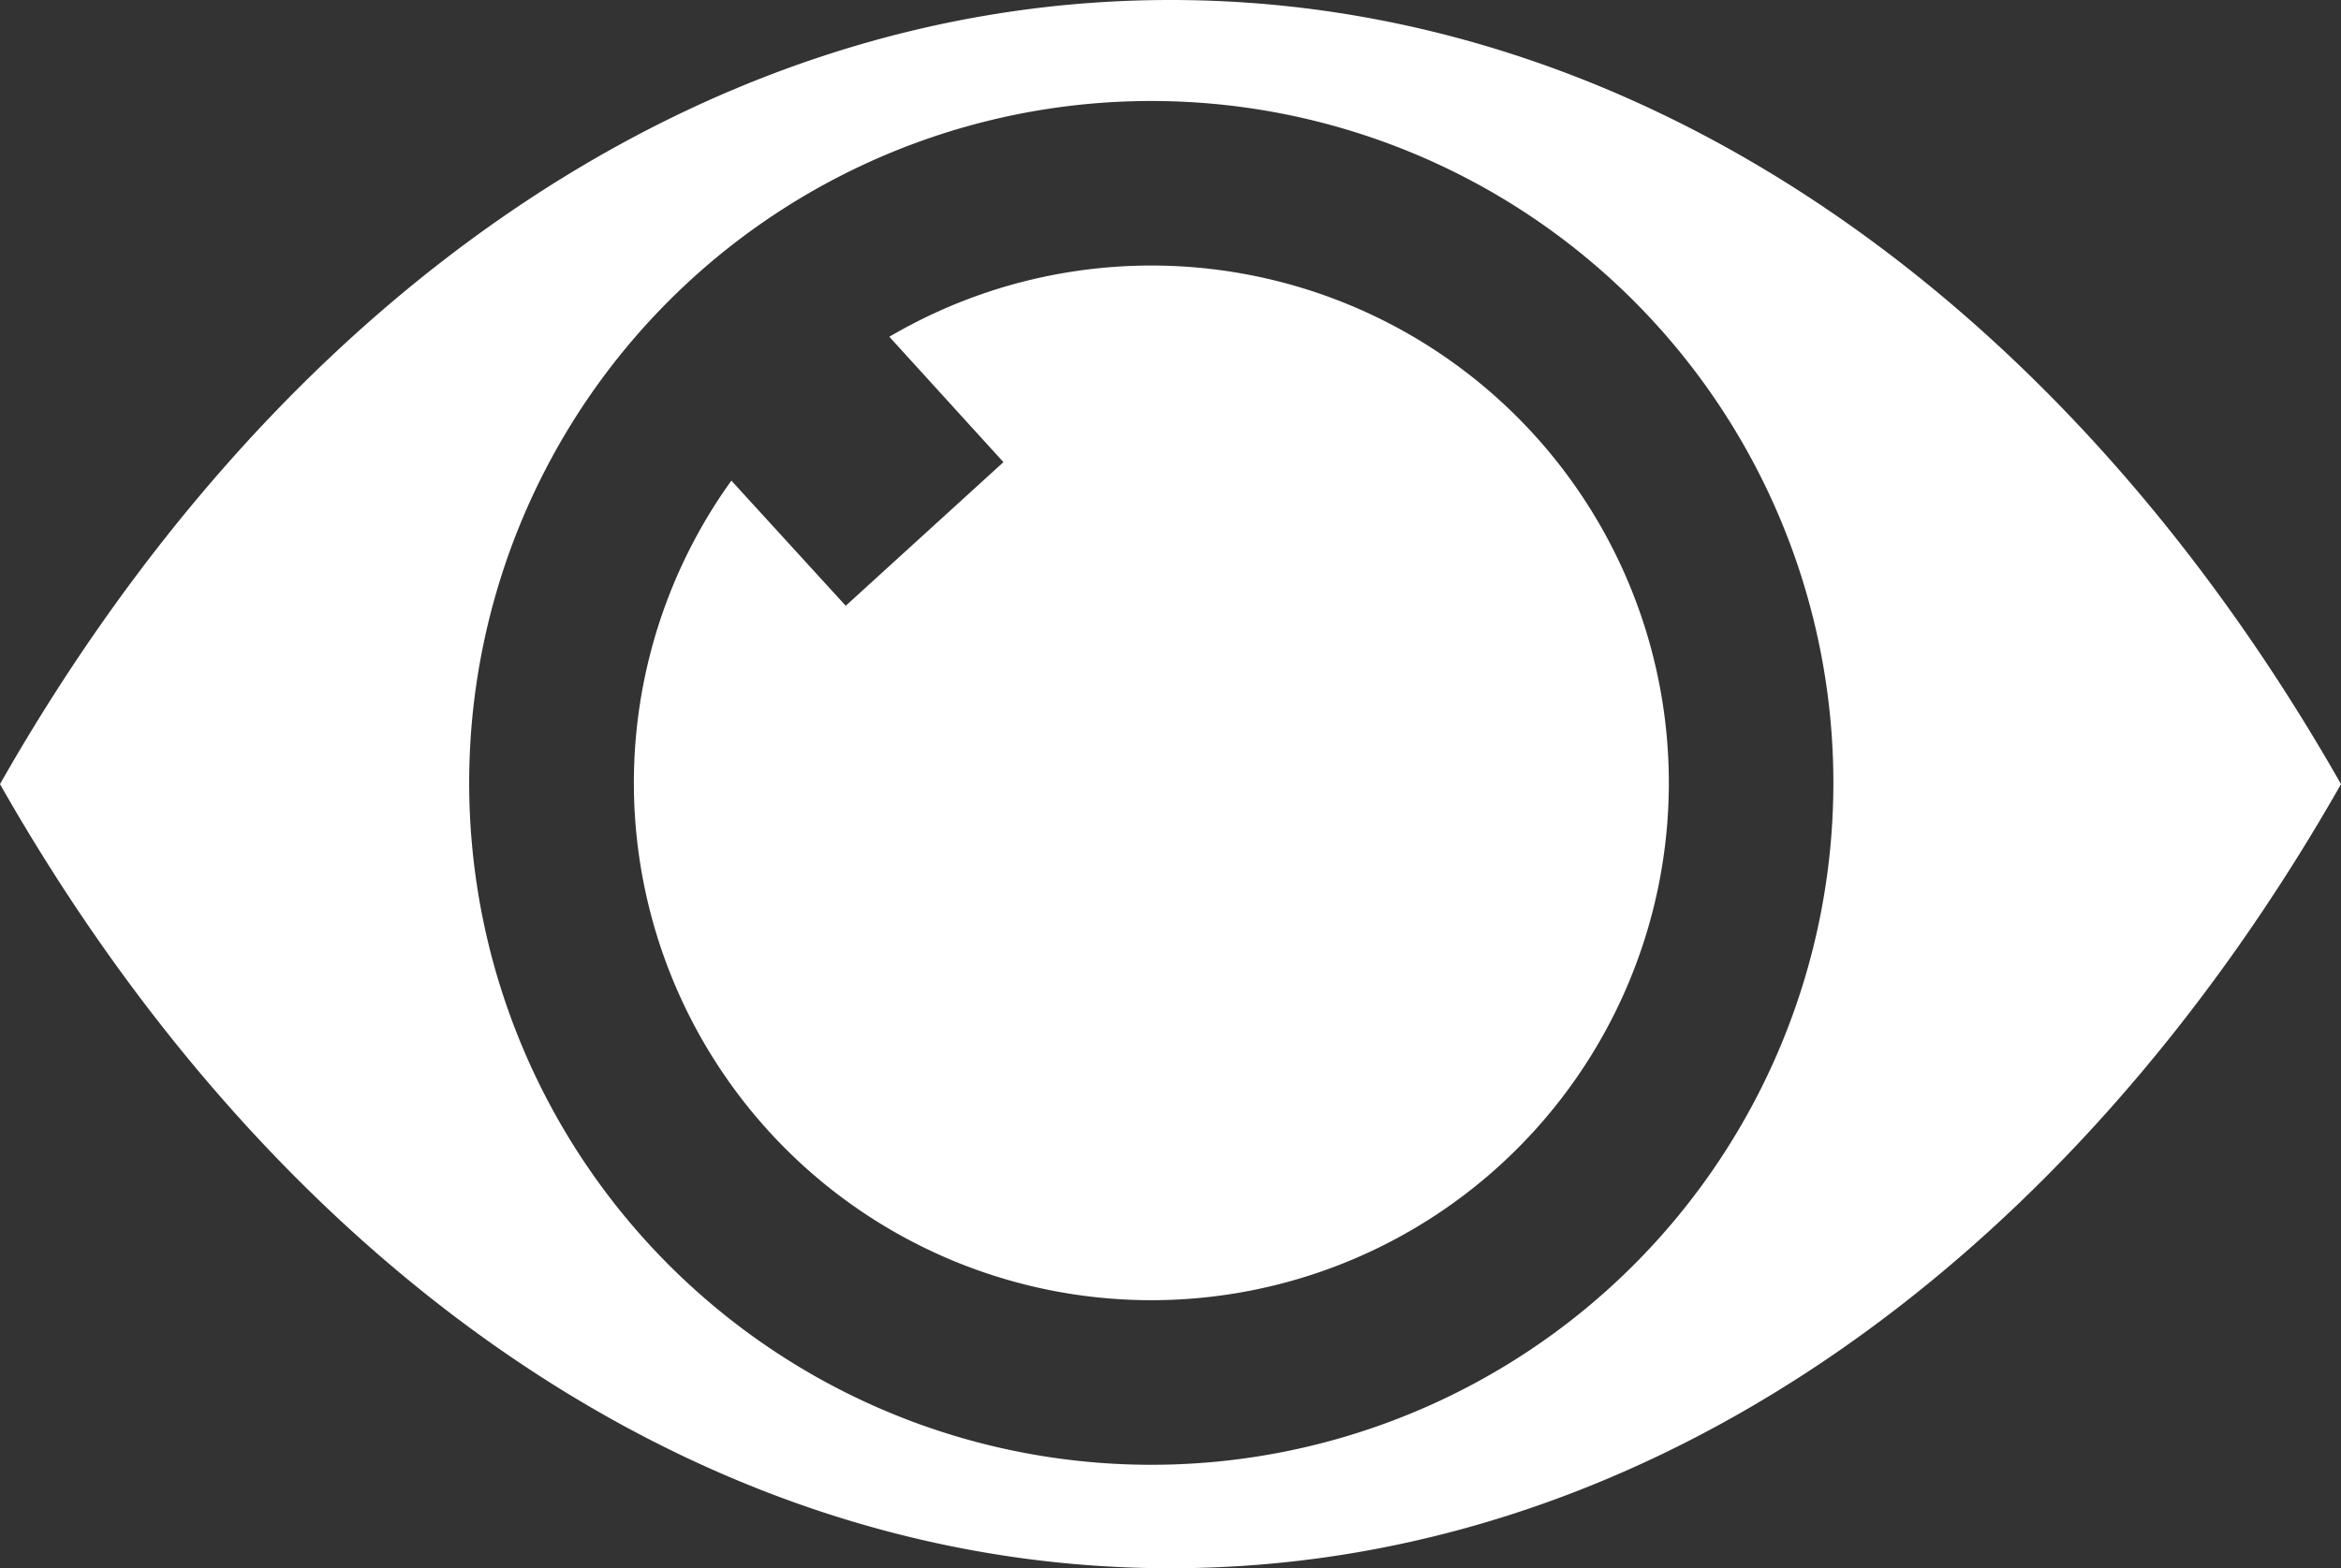<svg xmlns="http://www.w3.org/2000/svg" viewBox="0 0 95 63.66"><rect x="0" y="0" width="95" height="63.66" fill="#333333" stroke="none"/><defs><style>.cls-1{fill:#fff;fill-rule:evenodd;}</style></defs><g id="Calque_2" data-name="Calque 2"><g id="Calque_1-2" data-name="Calque 1"><path class="cls-1" d="M47.5,0C28.16,0,11,12.47,0,31.83,11,51.19,28.16,63.66,47.5,63.66S84,51.19,95,31.83C84,12.47,66.84,0,47.5,0Zm-.77,59.46A27.68,27.68,0,1,1,74.4,31.78,27.68,27.68,0,0,1,46.73,59.46Z"/><path class="cls-1" d="M36.09,13.67l4.63,5.09-6.4,5.83-4.64-5.08a21,21,0,1,0,6.41-5.84Z"/></g></g></svg>